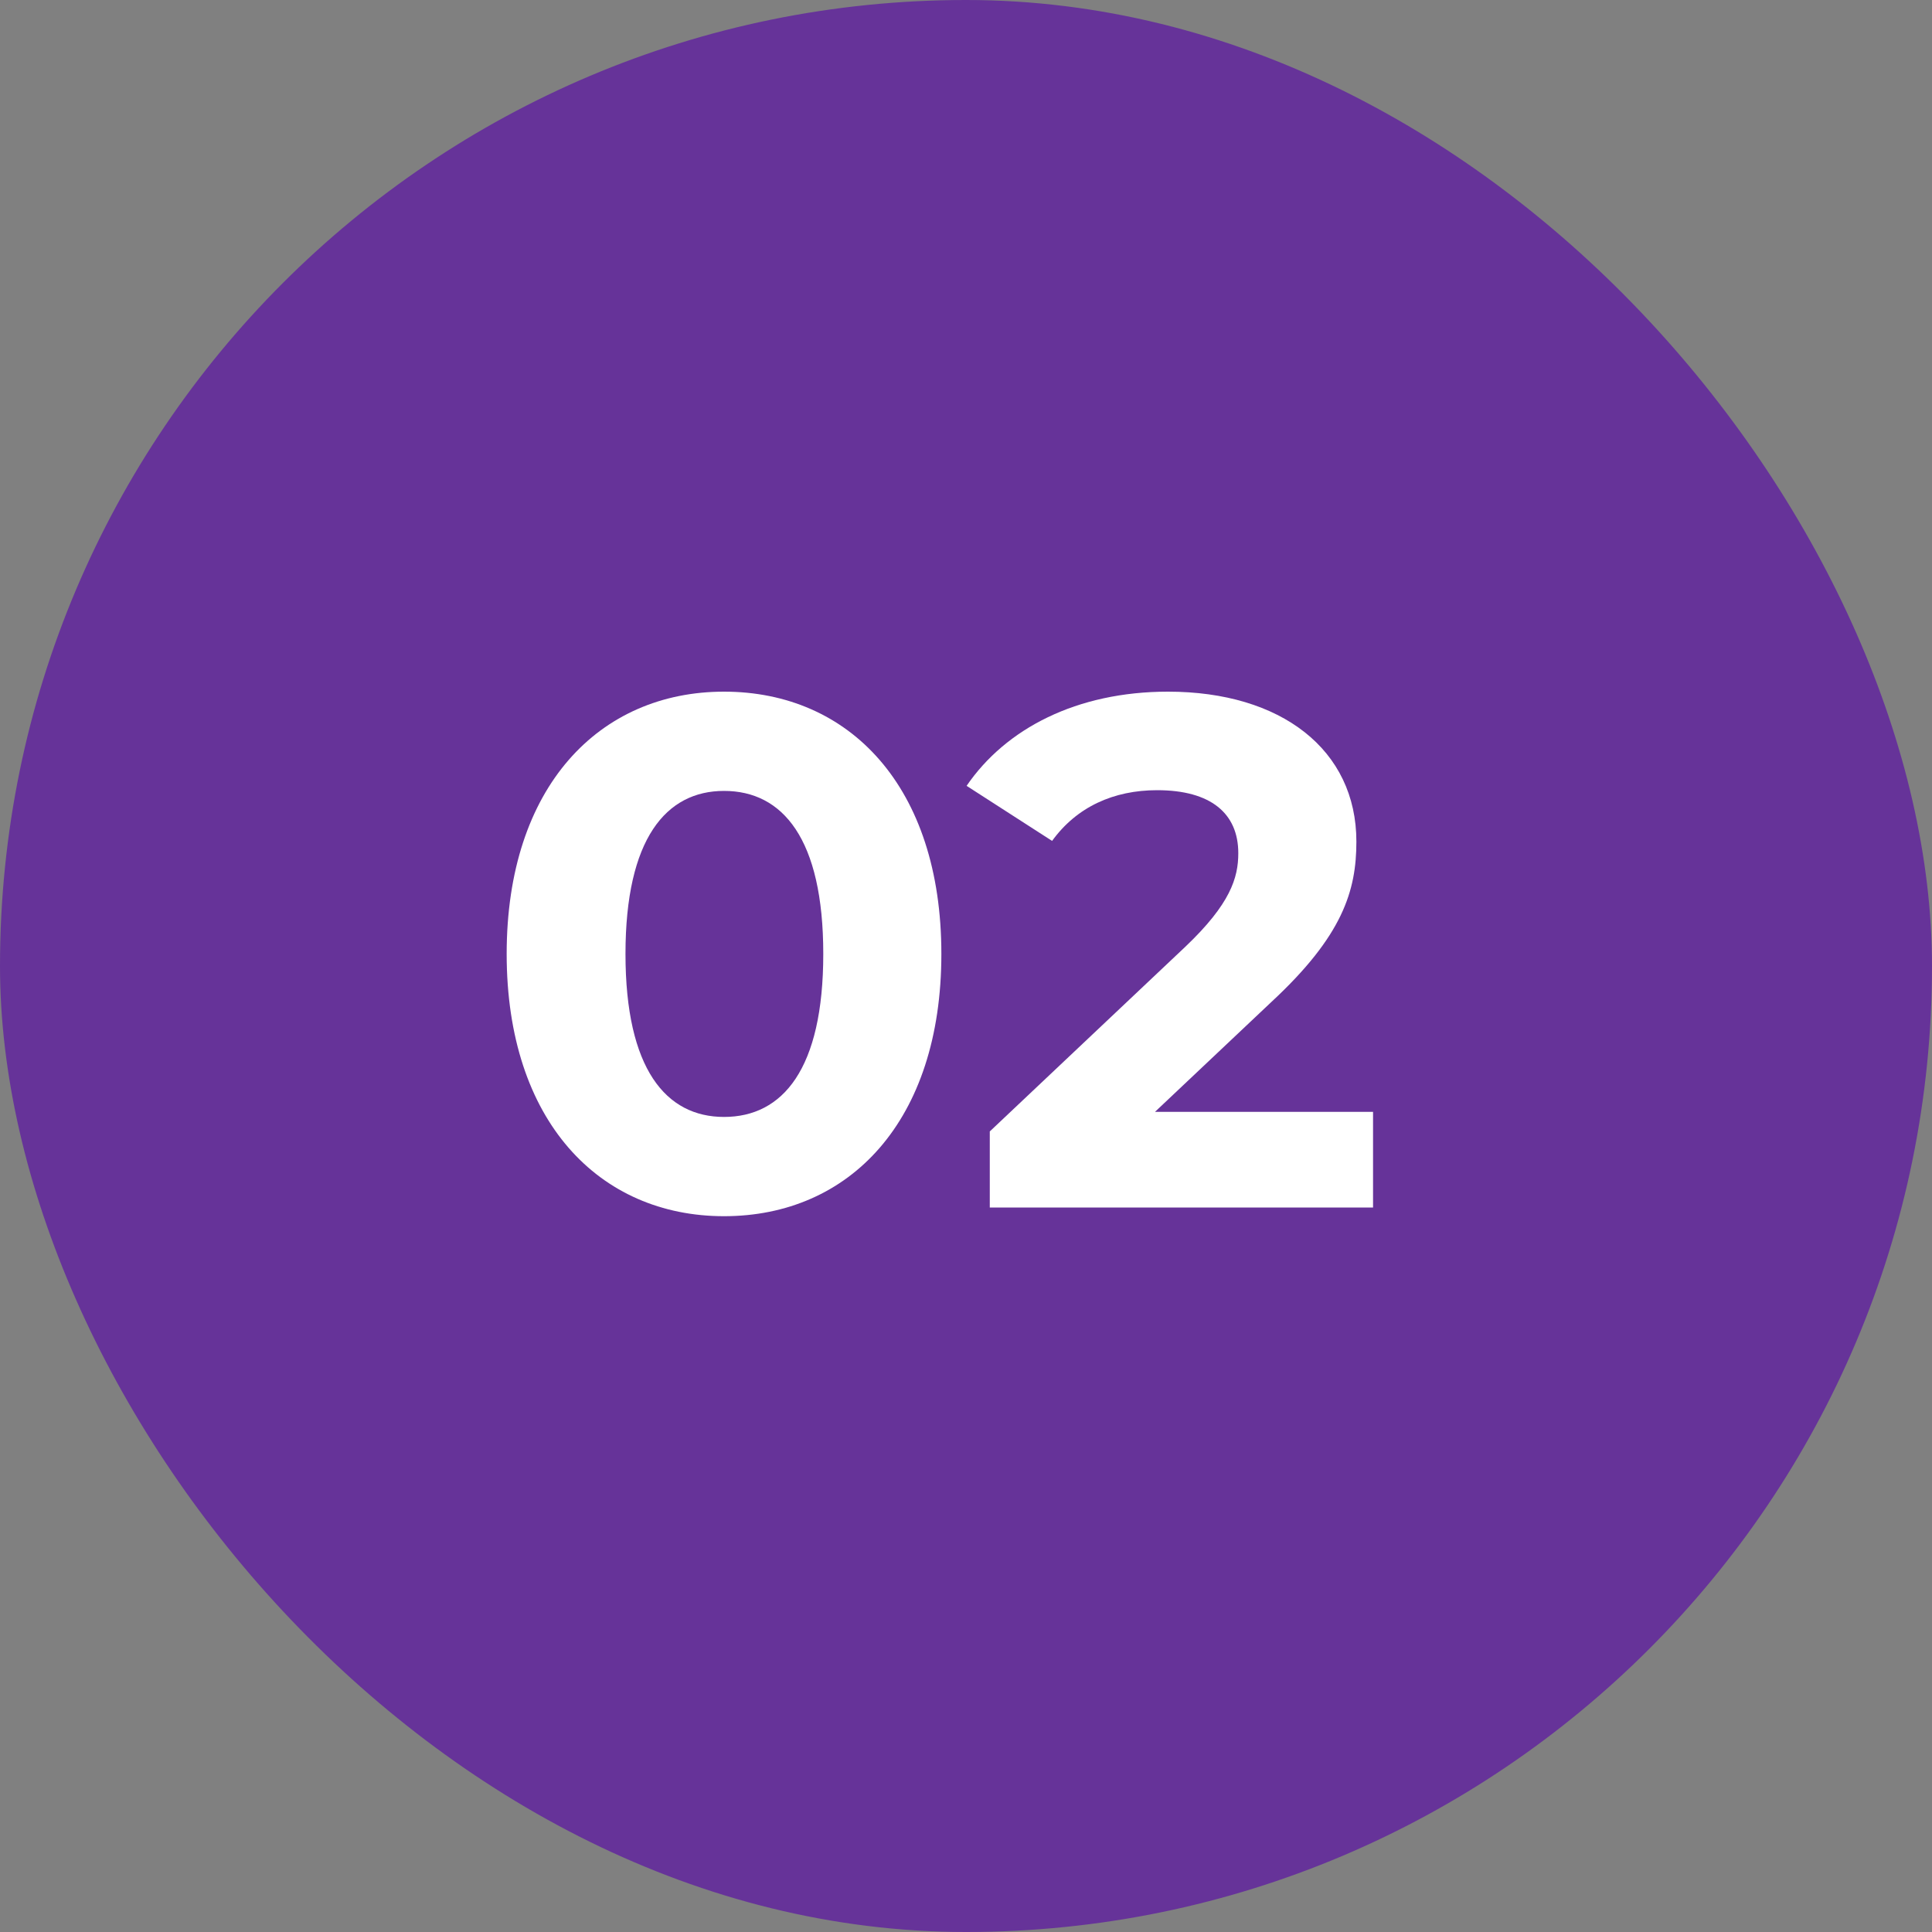 <svg xmlns="http://www.w3.org/2000/svg" width="32" height="32" viewBox="0 0 32 32" fill="none"><rect x="0" y="0" width="32" height="32" fill="#808080" stroke="none"/><rect width="32" height="32" rx="16" fill="#663399"></rect><path d="M11.992 20.144C14.068 20.144 15.592 18.572 15.592 15.8C15.592 13.028 14.068 11.456 11.992 11.456C9.928 11.456 8.392 13.028 8.392 15.8C8.392 18.572 9.928 20.144 11.992 20.144ZM11.992 18.5C11.032 18.5 10.36 17.708 10.36 15.8C10.36 13.892 11.032 13.1 11.992 13.1C12.964 13.1 13.636 13.892 13.636 15.8C13.636 17.708 12.964 18.5 11.992 18.5Z" fill="white"></path><path d="M19.13 18.416L21.062 16.592C22.238 15.5 22.466 14.756 22.466 13.94C22.466 12.416 21.218 11.456 19.346 11.456C17.834 11.456 16.658 12.068 16.01 13.016L17.426 13.928C17.834 13.364 18.446 13.088 19.166 13.088C20.054 13.088 20.51 13.472 20.51 14.132C20.51 14.54 20.378 14.972 19.634 15.68L16.394 18.74V20H22.742V18.416H19.13Z" fill="white"></path></svg>